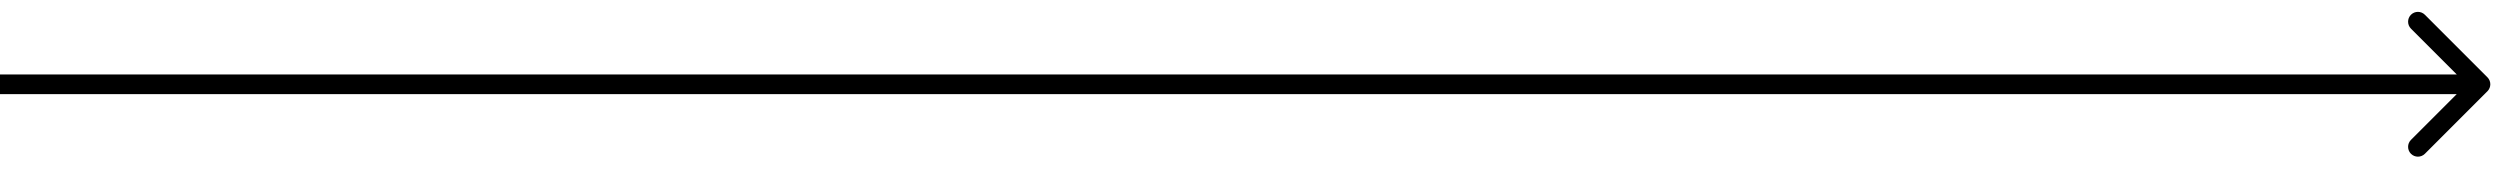 <?xml version="1.0" encoding="utf-8"?>
<svg xmlns="http://www.w3.org/2000/svg" fill="none" height="100%" overflow="visible" preserveAspectRatio="none" style="display: block;" viewBox="0 0 178 12" width="100%">
<path d="M177.106 6.495C177.379 6.222 177.379 5.778 177.106 5.505L172.651 1.05C172.378 0.777 171.934 0.777 171.661 1.05C171.388 1.324 171.388 1.767 171.661 2.04L175.621 6L171.661 9.96C171.388 10.233 171.388 10.676 171.661 10.95C171.934 11.223 172.378 11.223 172.651 10.95L177.106 6.495ZM0 6V6.7H176.611V6V5.3H0V6Z" fill="black" id="Arrow 14"/>
</svg>